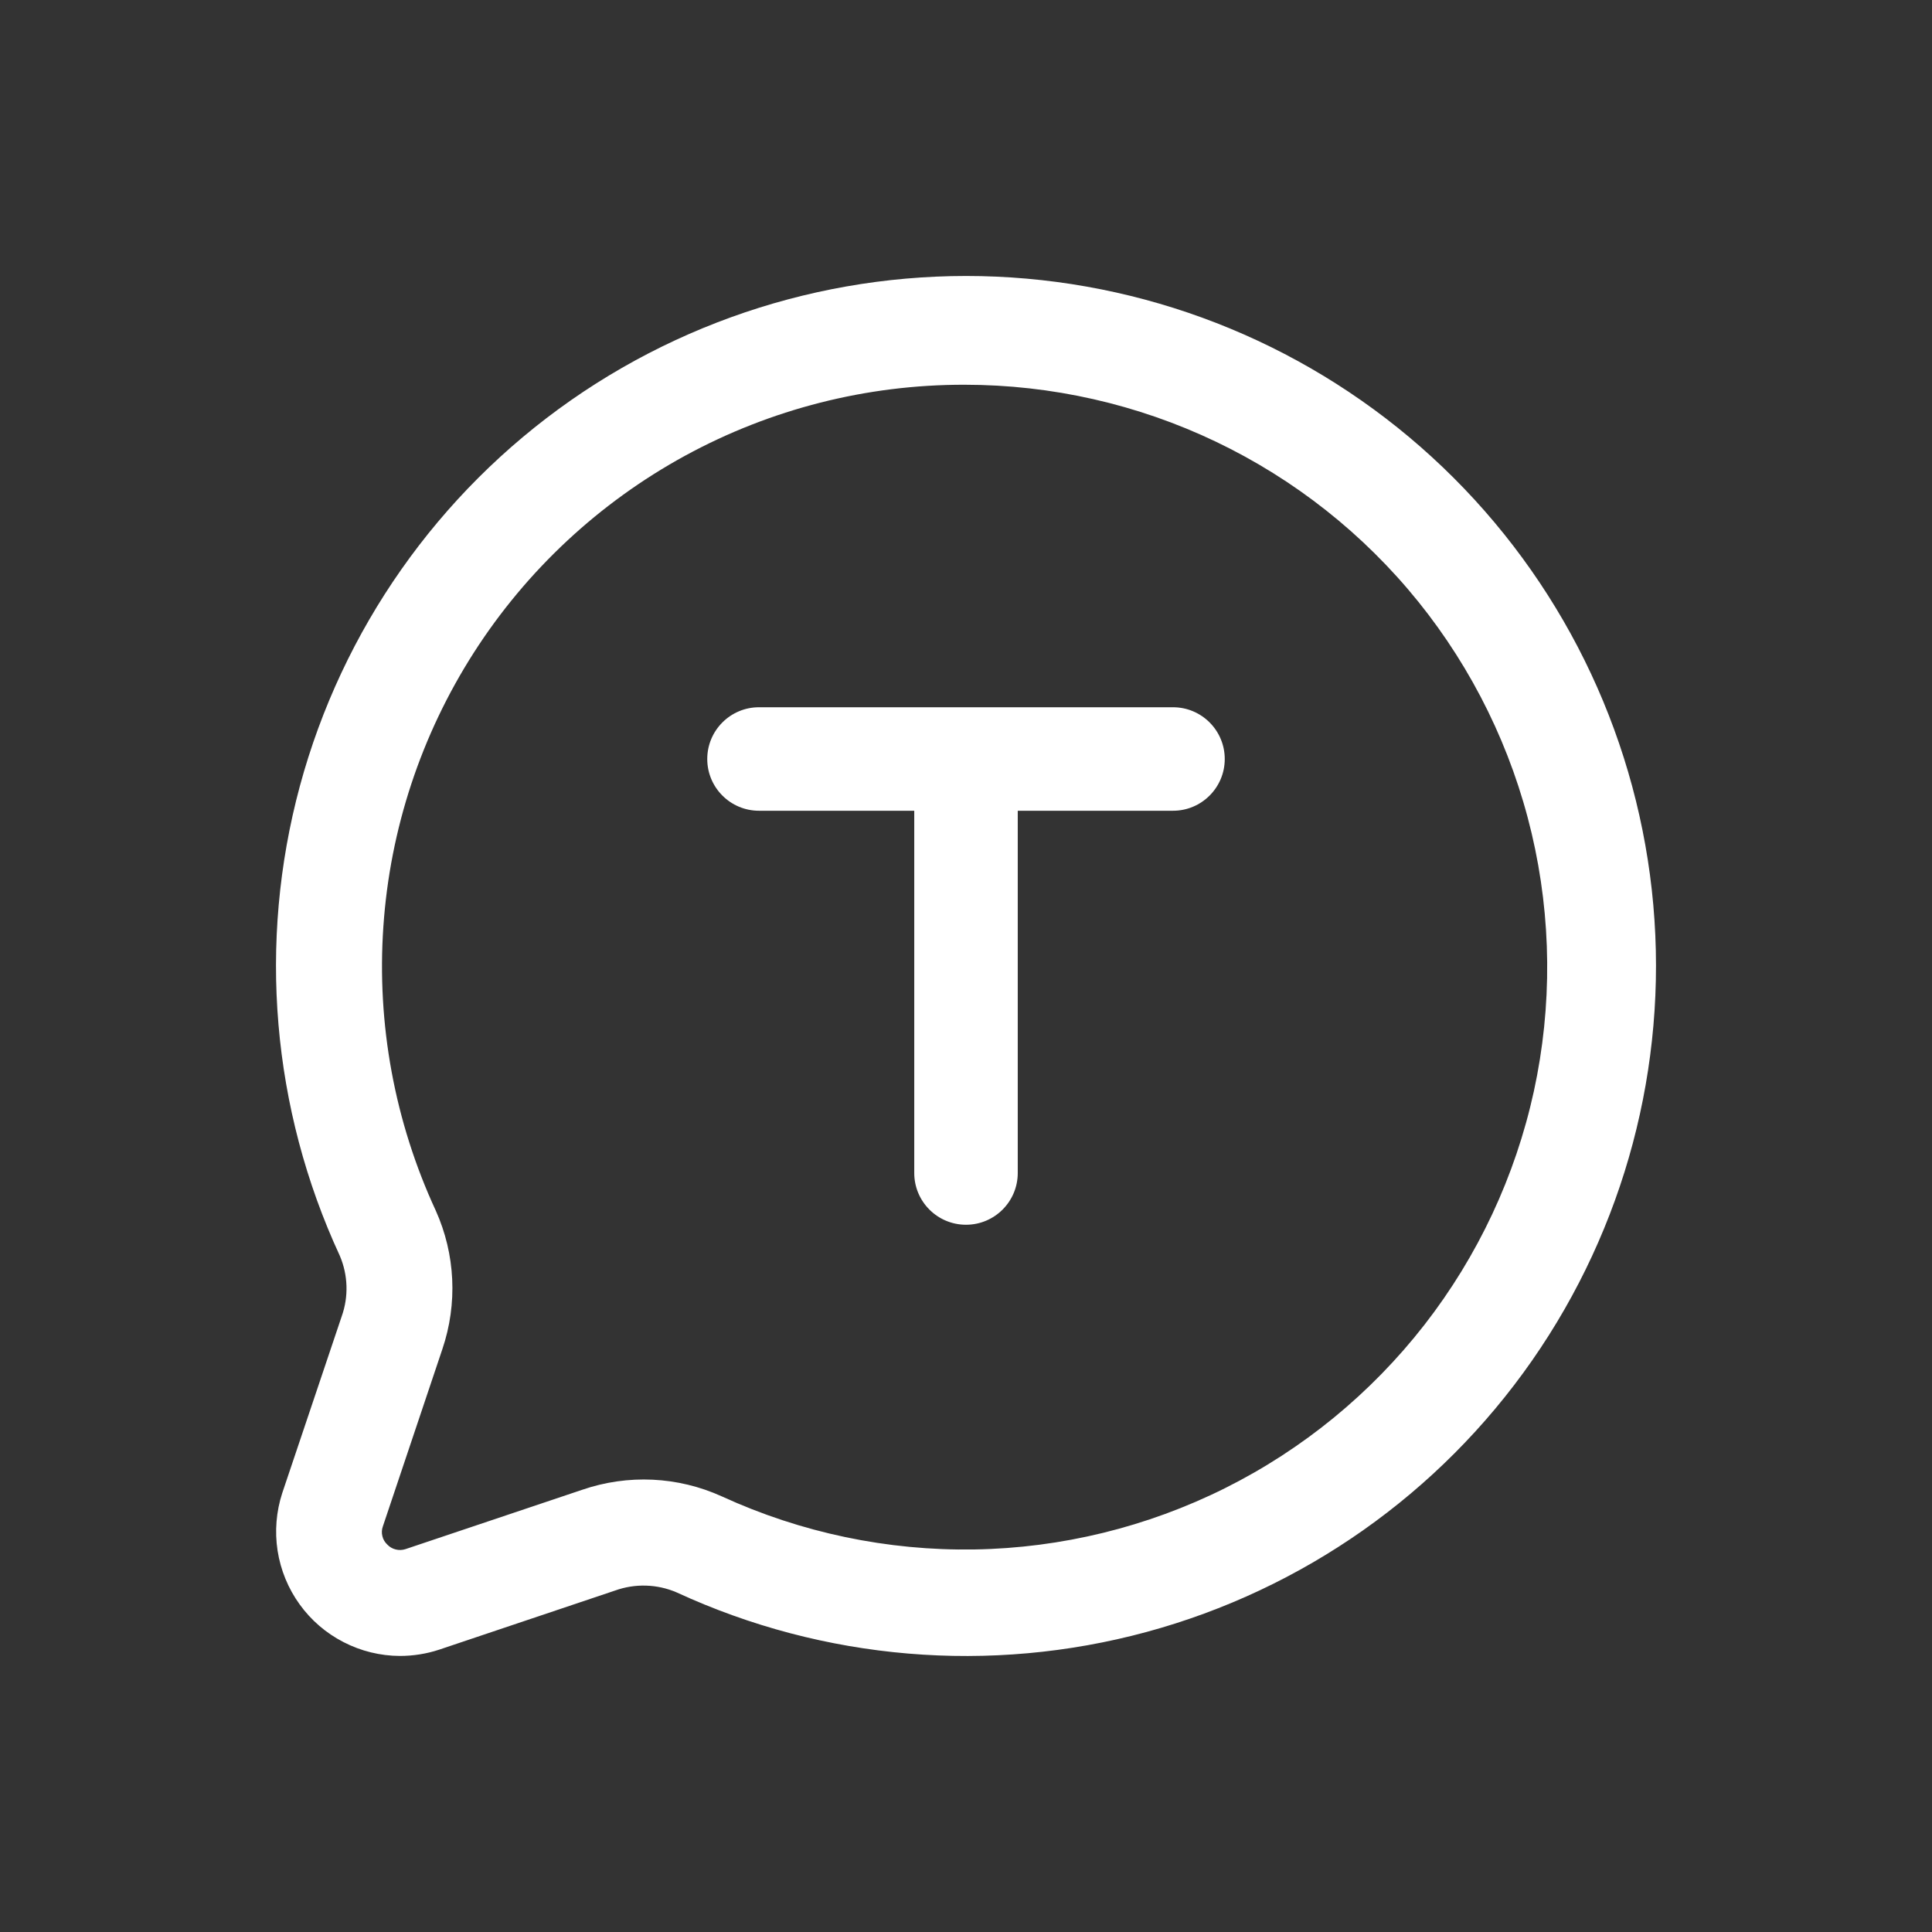 <svg width="28" height="28" viewBox="0 0 28 28" fill="none" xmlns="http://www.w3.org/2000/svg">
<rect x="0" y="0" width="28" height="28" fill="#333333" stroke="none"/>
<g id="Frame 9568">
<path id="Union" fill-rule="evenodd" clip-rule="evenodd" d="M4.979 23.799C5.231 23.929 5.511 23.998 5.795 23.999C5.988 23.999 6.181 23.969 6.365 23.908L8.912 23.052C9.203 22.947 9.524 22.956 9.808 23.079C11.94 24.063 14.35 24.266 16.616 23.652C18.883 23.037 20.861 21.645 22.203 19.719C23.546 17.792 24.168 15.455 23.961 13.116C23.753 10.777 22.729 8.586 21.068 6.926C19.407 5.266 17.215 4.244 14.876 4.038C12.537 3.833 10.2 4.457 8.274 5.801C6.349 7.146 4.959 9.125 4.346 11.392C3.734 13.659 3.938 16.069 4.925 18.2C5.044 18.479 5.054 18.792 4.952 19.078L4.091 21.637C4.003 21.907 3.98 22.193 4.023 22.474C4.067 22.755 4.176 23.021 4.342 23.251C4.508 23.482 4.726 23.669 4.979 23.799ZM9.928 6.605C11.172 5.927 12.561 5.574 13.978 5.576C15.239 5.576 16.485 5.858 17.623 6.402C18.761 6.946 19.763 7.738 20.555 8.72C21.346 9.702 21.908 10.85 22.198 12.078C22.487 13.305 22.498 14.582 22.23 15.815C21.961 17.047 21.419 18.204 20.644 19.2C19.869 20.195 18.881 21.005 17.753 21.568C16.624 22.131 15.383 22.435 14.122 22.456C12.861 22.476 11.611 22.214 10.464 21.688C9.825 21.397 9.099 21.363 8.435 21.592L5.877 22.451C5.831 22.466 5.782 22.468 5.735 22.456C5.689 22.445 5.646 22.42 5.613 22.385C5.578 22.352 5.553 22.311 5.542 22.264C5.53 22.218 5.532 22.169 5.548 22.124L6.411 19.553C6.634 18.895 6.6 18.177 6.315 17.544C5.72 16.258 5.459 14.843 5.556 13.43C5.652 12.016 6.104 10.65 6.868 9.457C7.632 8.265 8.685 7.284 9.928 6.605ZM11 10.25C10.586 10.25 10.25 10.586 10.25 11C10.25 11.414 10.586 11.75 11 11.75H13.25V17C13.25 17.414 13.586 17.75 14 17.75C14.414 17.75 14.75 17.414 14.75 17V11.75H17C17.414 11.75 17.75 11.414 17.75 11C17.75 10.586 17.414 10.25 17 10.25H14H11Z" fill="white"/>
</g>
</svg>
